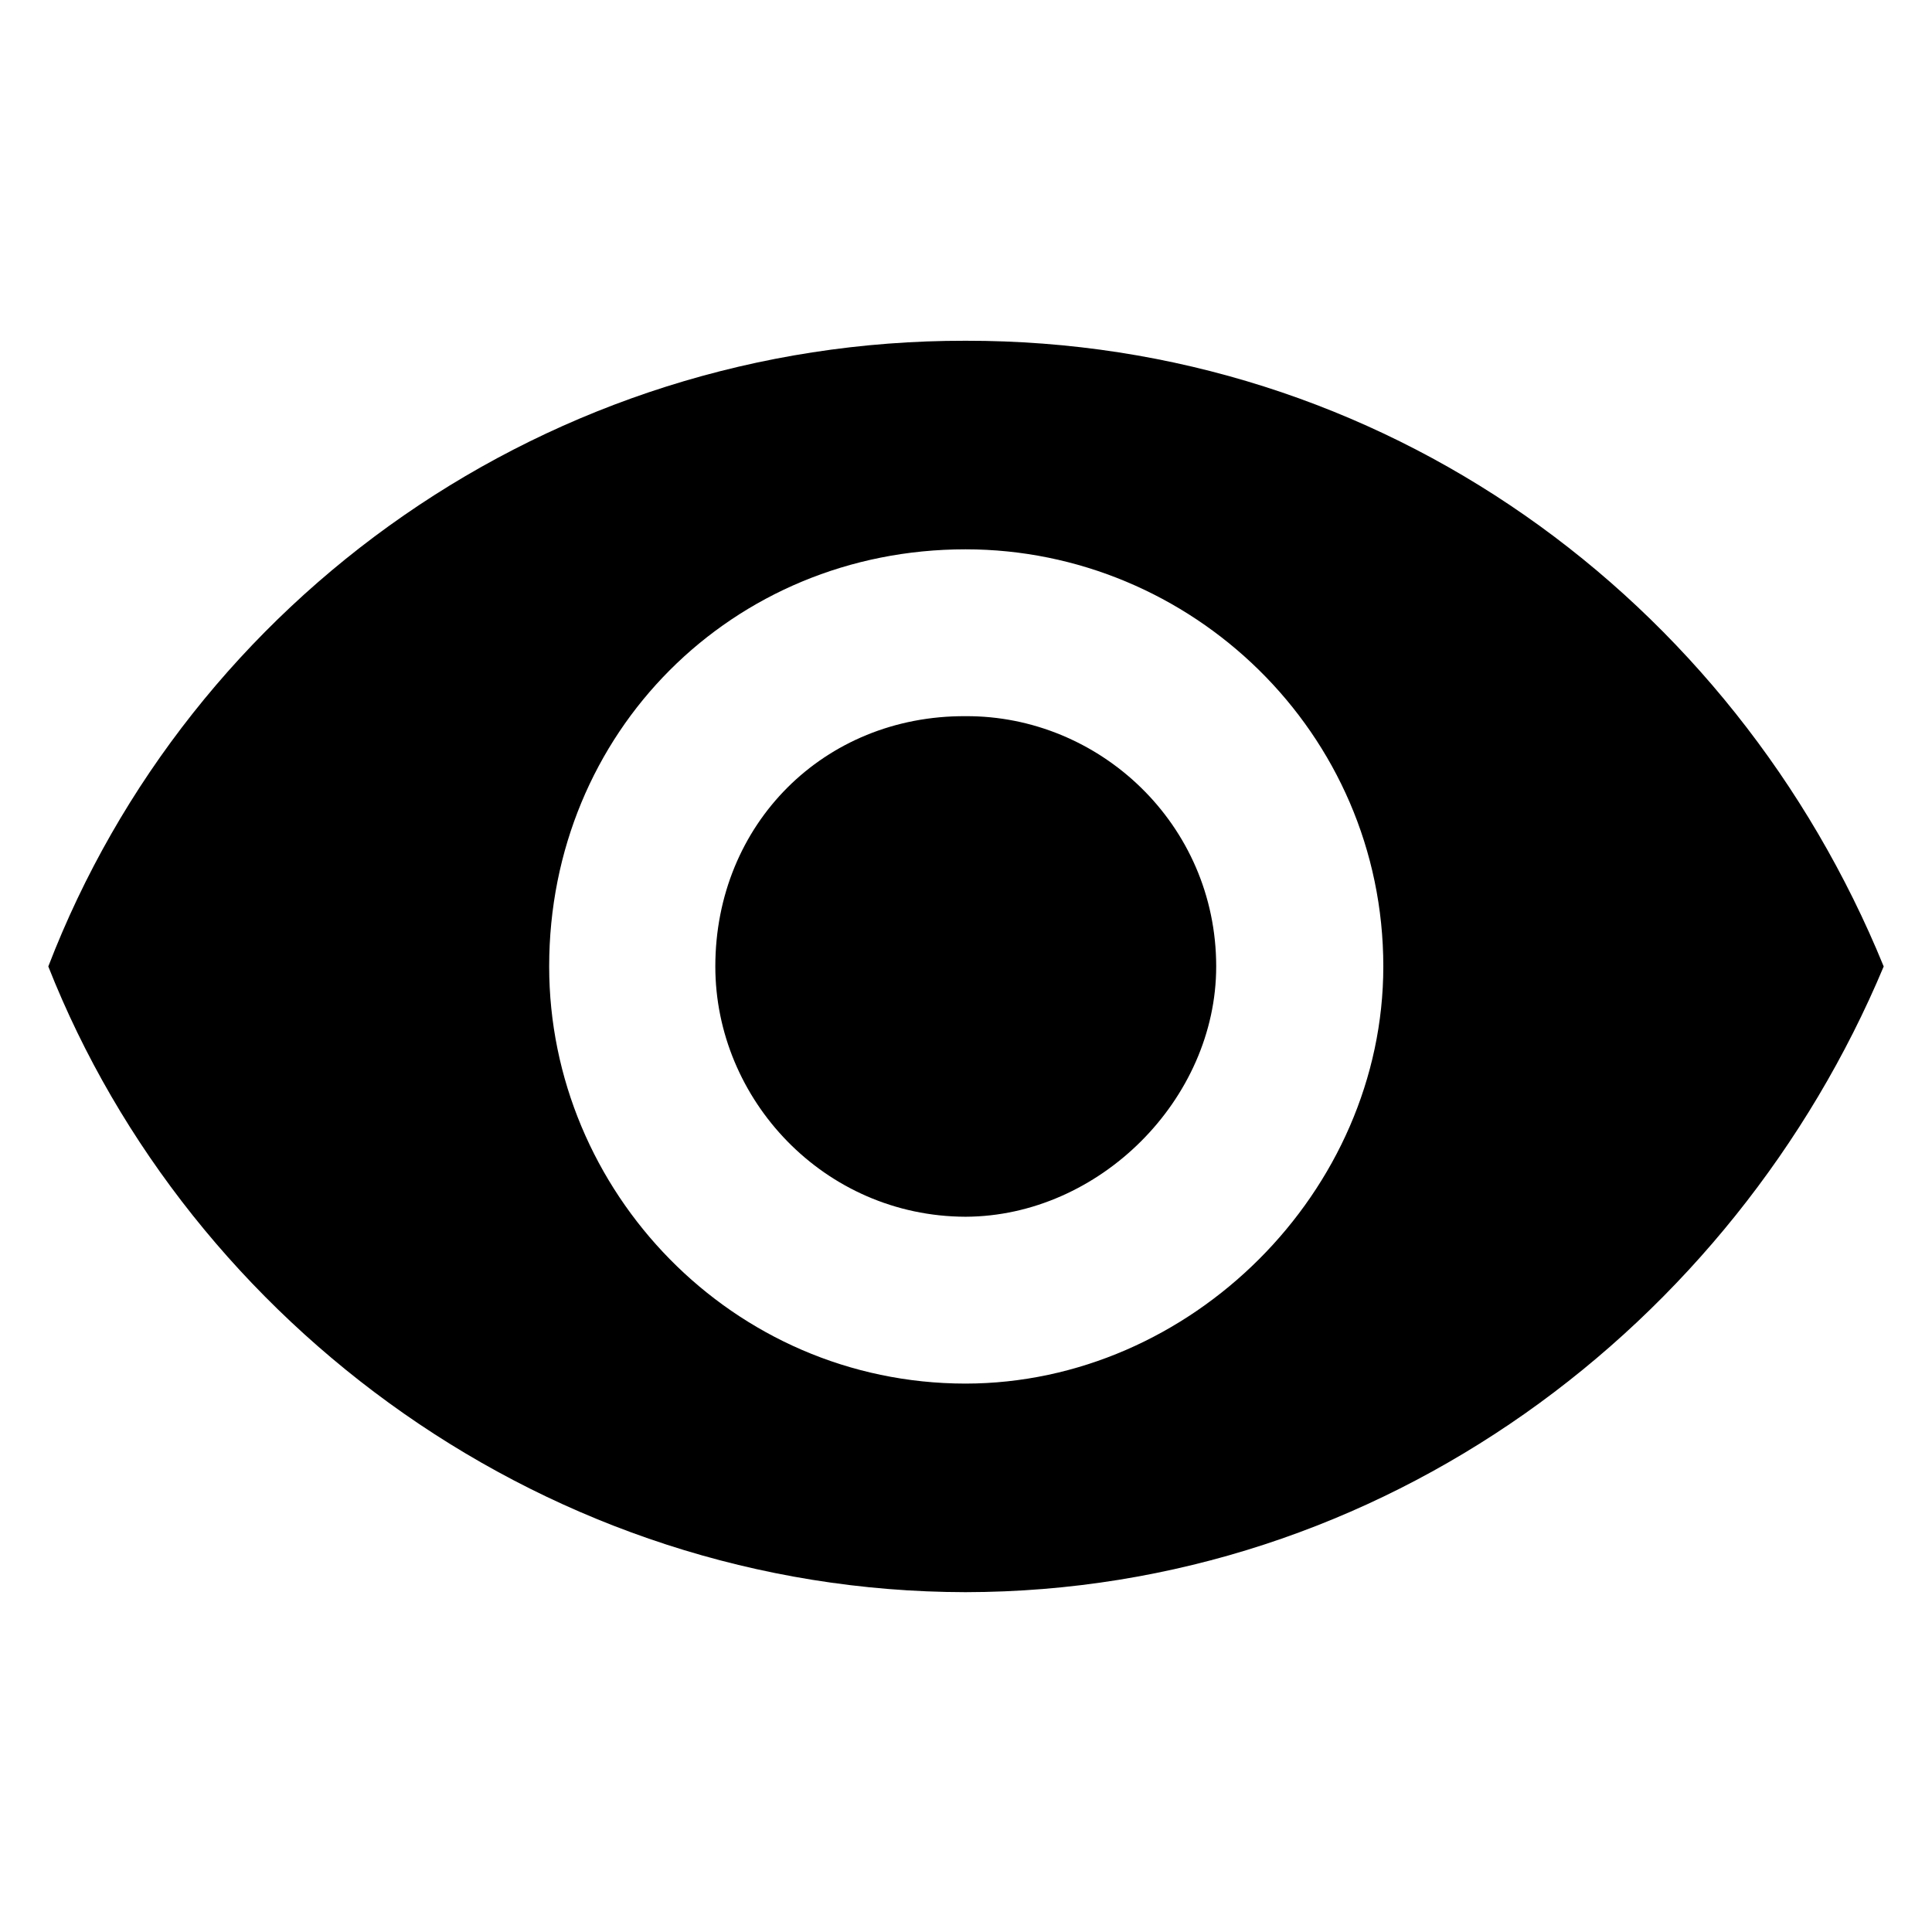 <svg xmlns="http://www.w3.org/2000/svg" version="1.1" xmlns:xlink="http://www.w3.org/1999/xlink" width="100%" height="100%" id="svgWorkerArea" viewBox="0 0 400 400" xmlns:artdraw="https://artdraw.muisca.co" style="background: white;"><defs id="defsdoc"><pattern id="patternBool" x="0" y="0" width="10" height="10" patternUnits="userSpaceOnUse" patternTransform="rotate(35)"><circle cx="5" cy="5" r="4" style="stroke: none;fill: #ff000070;"></circle></pattern></defs><g id="fileImp-740957641" class="cosito"><path id="pathImp-832669962" fill="#000000" class="grouped" d="M199.9 70.55C113.7 70.423 39.3 123.923 10 200.095 39.3 274.323 113.7 329.523 199.9 329.641 286.4 329.523 358.9 274.323 390 200.095 358.9 123.923 286.4 70.423 199.9 70.55 199.9 70.423 199.9 70.423 199.9 70.55M199.9 286.459C151.6 286.423 113.7 246.623 113.7 200.095 113.7 151.623 151.6 113.723 199.9 113.732 246.6 113.723 286.4 151.623 286.4 200.095 286.4 246.623 246.6 286.423 199.9 286.459 199.9 286.423 199.9 286.423 199.9 286.459M199.9 148.277C170.6 148.123 148.1 170.623 148.1 200.095 148.1 227.623 170.6 251.823 199.9 251.914 227.6 251.823 251.8 227.623 251.8 200.095 251.8 170.623 227.6 148.123 199.9 148.277 199.9 148.123 199.9 148.123 199.9 148.277"></path></g></svg>